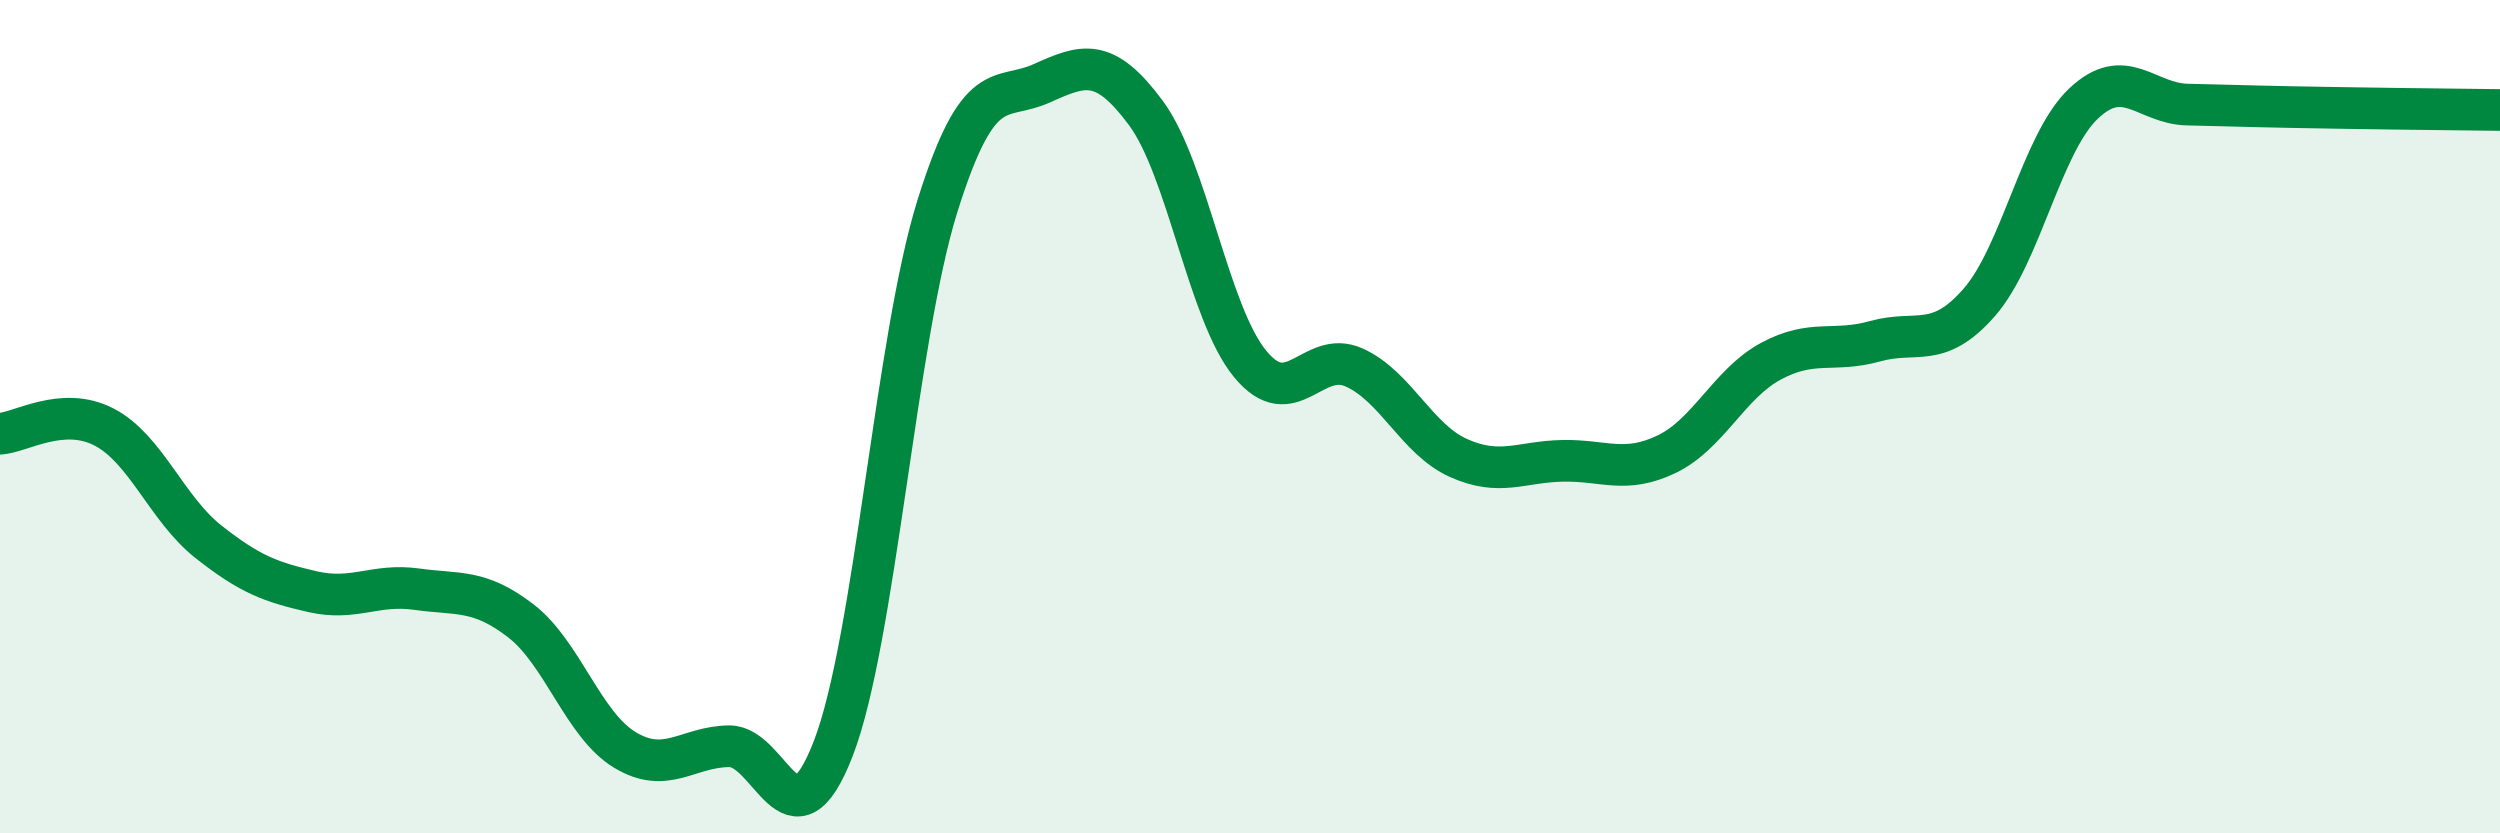 
    <svg width="60" height="20" viewBox="0 0 60 20" xmlns="http://www.w3.org/2000/svg">
      <path
        d="M 0,10.41 C 0.5,10.38 1.5,9.73 2.5,10.25 C 3.5,10.77 4,12.21 5,13 C 6,13.79 6.5,13.97 7.5,14.2 C 8.5,14.43 9,14 10,14.14 C 11,14.28 11.5,14.13 12.5,14.9 C 13.5,15.67 14,17.4 15,18 C 16,18.6 16.5,17.92 17.5,17.91 C 18.5,17.9 19,20.55 20,17.96 C 21,15.37 21.5,8.13 22.5,4.94 C 23.5,1.75 24,2.45 25,2 C 26,1.55 26.5,1.36 27.5,2.71 C 28.5,4.06 29,7.51 30,8.73 C 31,9.95 31.5,8.37 32.5,8.82 C 33.5,9.27 34,10.54 35,10.99 C 36,11.44 36.5,11.08 37.5,11.06 C 38.5,11.04 39,11.38 40,10.9 C 41,10.42 41.5,9.21 42.5,8.67 C 43.5,8.13 44,8.47 45,8.19 C 46,7.91 46.5,8.4 47.5,7.26 C 48.5,6.12 49,3.44 50,2.49 C 51,1.54 51.5,2.49 52.5,2.51 C 53.5,2.53 53.5,2.54 55,2.57 C 56.5,2.6 59,2.63 60,2.64L60 20L0 20Z"
        fill="#008740"
        opacity="0.1"
        stroke-linecap="round"
        stroke-linejoin="round"
      />
      <path
        d="M 0,10.41 C 0.5,10.38 1.5,9.73 2.5,10.25 C 3.5,10.77 4,12.21 5,13 C 6,13.79 6.5,13.97 7.5,14.2 C 8.5,14.43 9,14 10,14.14 C 11,14.28 11.5,14.13 12.5,14.9 C 13.5,15.67 14,17.4 15,18 C 16,18.6 16.5,17.92 17.5,17.91 C 18.5,17.9 19,20.55 20,17.96 C 21,15.37 21.5,8.13 22.5,4.94 C 23.5,1.75 24,2.45 25,2 C 26,1.55 26.5,1.36 27.5,2.71 C 28.5,4.06 29,7.51 30,8.73 C 31,9.95 31.5,8.37 32.5,8.82 C 33.5,9.27 34,10.54 35,10.99 C 36,11.44 36.5,11.08 37.5,11.06 C 38.5,11.04 39,11.38 40,10.9 C 41,10.42 41.5,9.21 42.5,8.67 C 43.5,8.13 44,8.47 45,8.19 C 46,7.91 46.5,8.4 47.5,7.26 C 48.5,6.12 49,3.44 50,2.49 C 51,1.54 51.5,2.49 52.5,2.51 C 53.5,2.53 53.5,2.54 55,2.57 C 56.5,2.6 59,2.63 60,2.64"
        stroke="#008740"
        stroke-width="1"
        fill="none"
        stroke-linecap="round"
        stroke-linejoin="round"
      />
    </svg>
  
